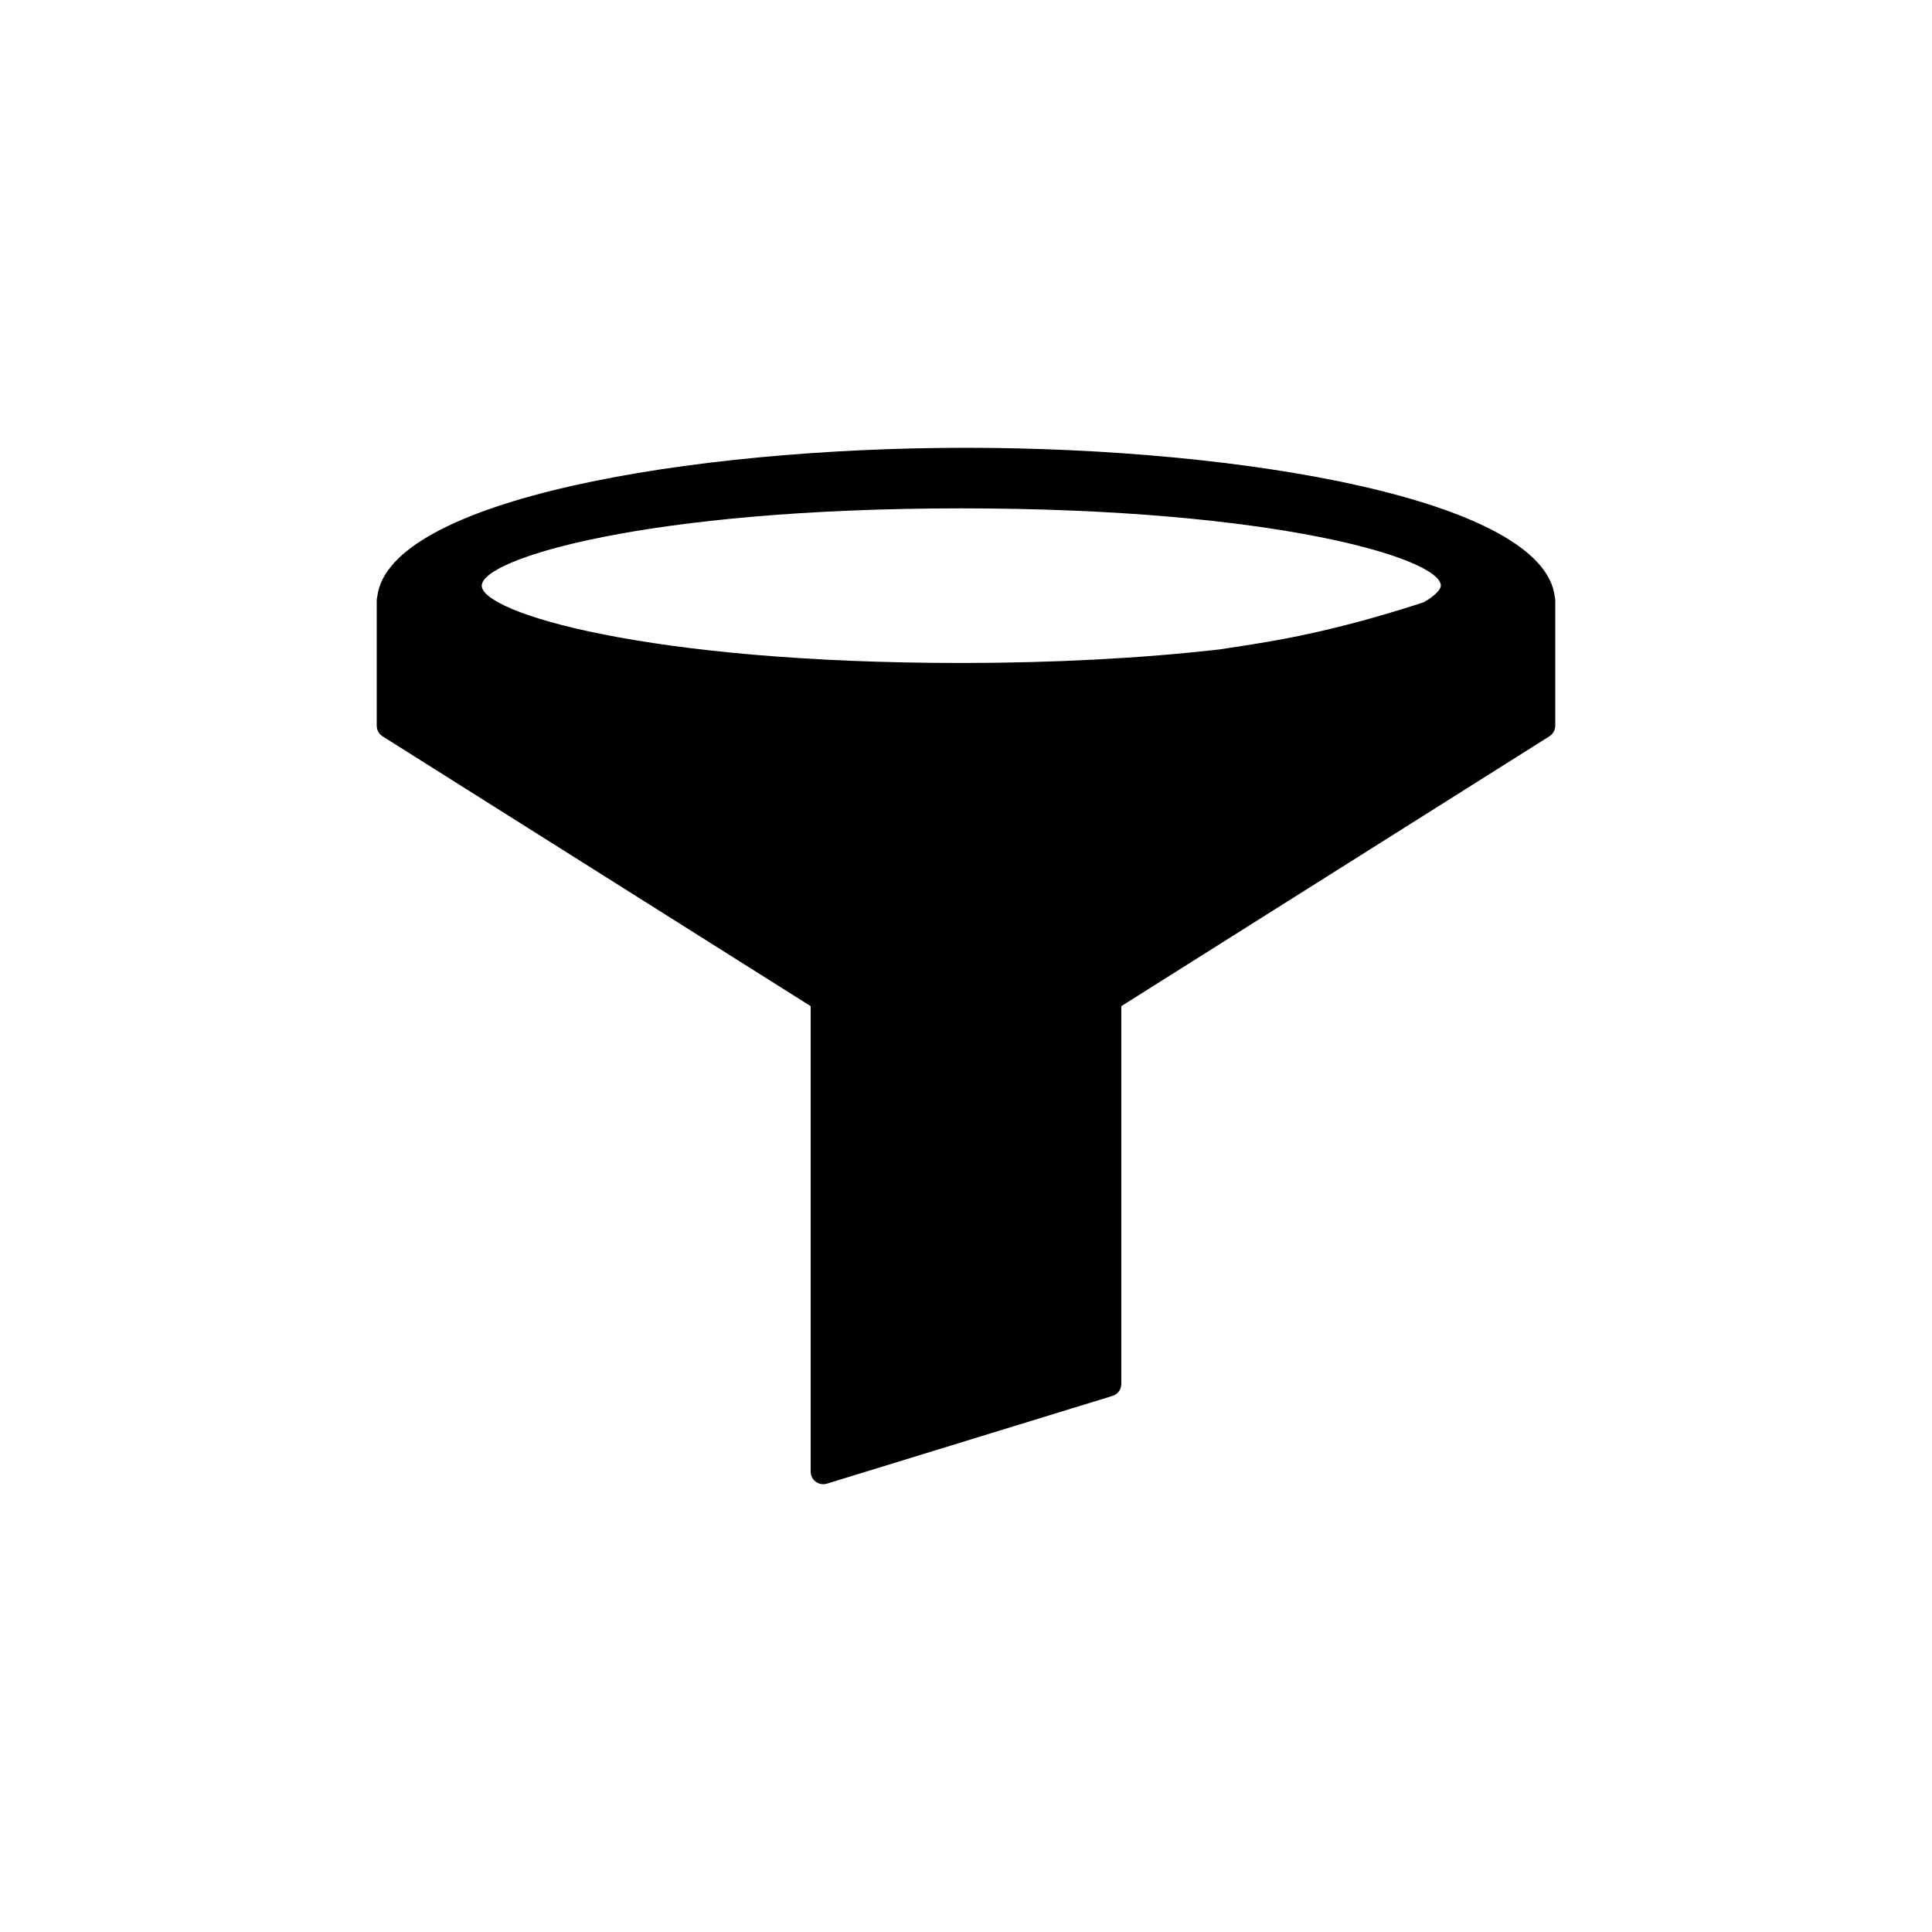 <?xml version="1.0" encoding="utf-8"?>
<!-- Generator: Adobe Illustrator 16.0.0, SVG Export Plug-In . SVG Version: 6.00 Build 0)  -->
<!DOCTYPE svg PUBLIC "-//W3C//DTD SVG 1.1//EN" "http://www.w3.org/Graphics/SVG/1.1/DTD/svg11.dtd">
<svg version="1.1" id="Layer_5" xmlns="http://www.w3.org/2000/svg" xmlns:xlink="http://www.w3.org/1999/xlink" x="0px" y="0px"
	 width="100px" height="100px" viewBox="0 0 100 100" enable-background="new 0 0 100 100" xml:space="preserve">
<path d="M80.476,30.899C79.911,25.883,64.427,23.178,50,23.178c-14.421,0-29.9,2.703-30.475,7.717
	c-0.016,0.056-0.025,0.116-0.025,0.178v6.489c0,0.223,0.114,0.431,0.303,0.55L41.96,52.078v24.095c0,0.205,0.098,0.4,0.264,0.522
	c0.113,0.084,0.249,0.127,0.385,0.127c0.064,0,0.128-0.008,0.191-0.028l14.781-4.542c0.272-0.084,0.458-0.335,0.458-0.621V52.078
	l22.158-13.967c0.188-0.119,0.303-0.327,0.303-0.55v-6.489C80.5,31.014,80.492,30.955,80.476,30.899z M49.757,26.313
	c16.296,0,24.821,2.604,24.821,4.001c0,0.169-0.262,0.509-0.892,0.861c-2.586,0.844-4.953,1.463-7.234,1.894
	c-1.097,0.205-2.223,0.38-3.328,0.545c-4.03,0.462-8.652,0.702-13.367,0.702c-16.297,0-24.822-2.605-24.822-4.002
	C24.935,28.917,33.46,26.313,49.757,26.313z"/>
</svg>
